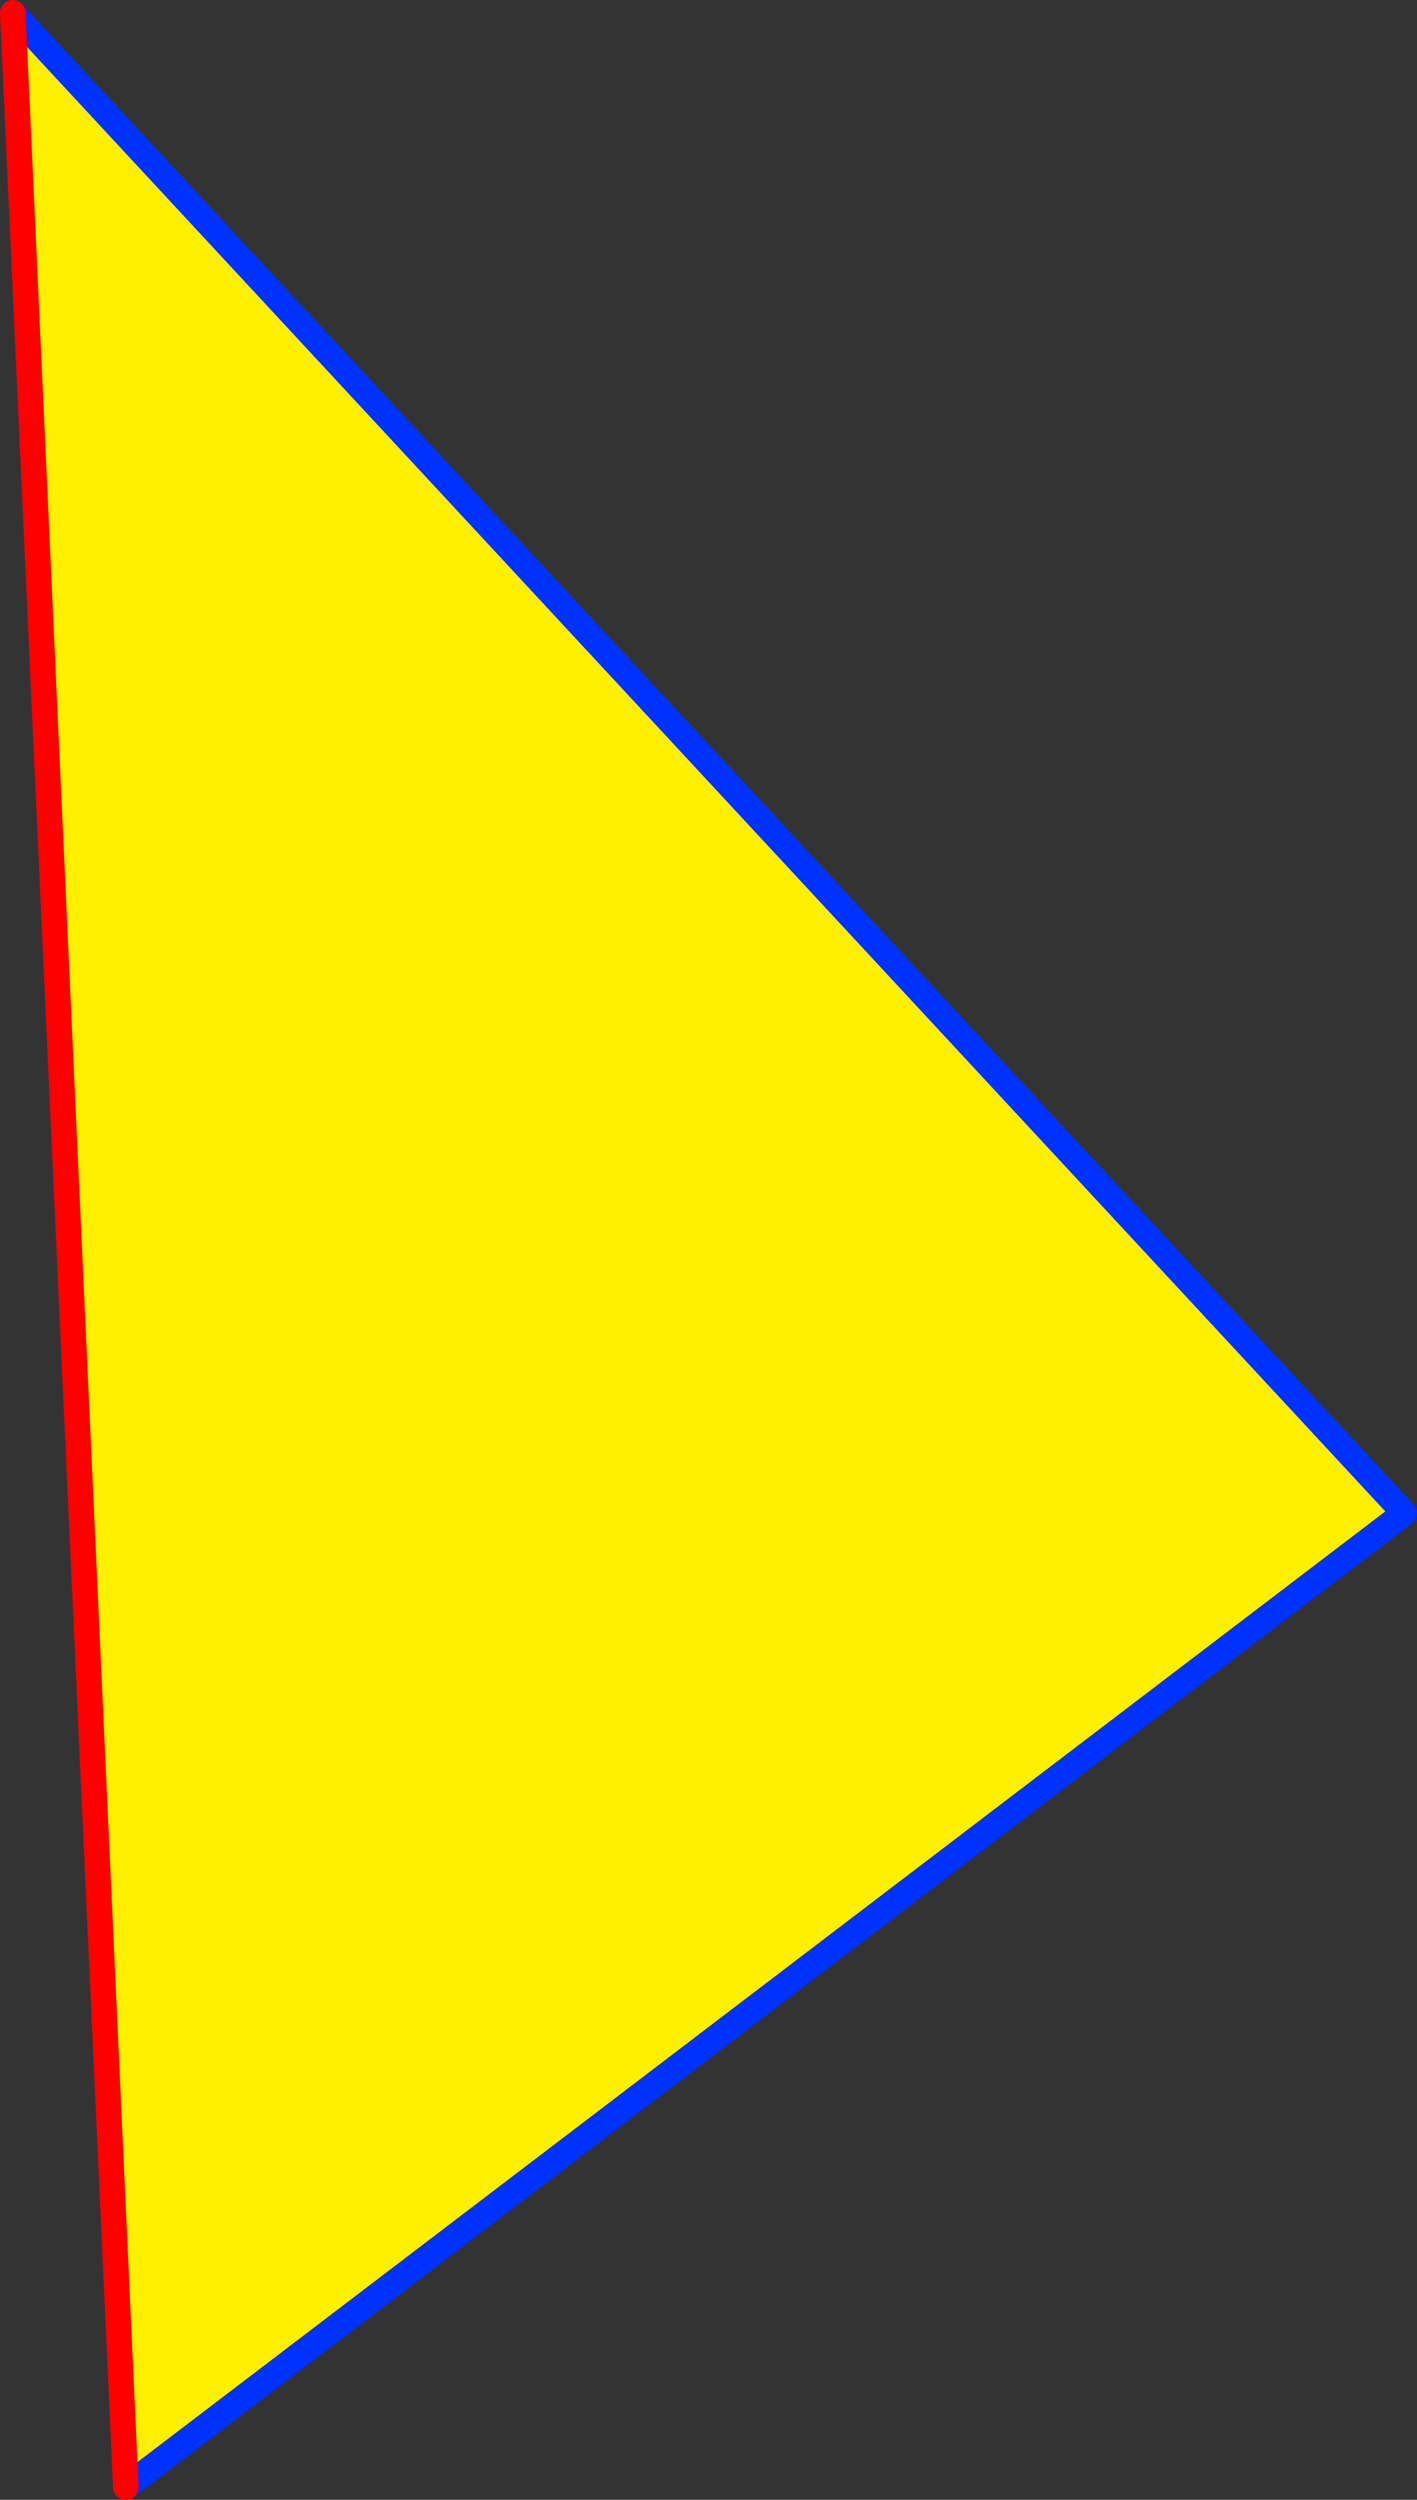 <?xml version="1.0" encoding="UTF-8" standalone="no"?>
<svg xmlns:xlink="http://www.w3.org/1999/xlink" height="195.7px" width="110.95px" xmlns="http://www.w3.org/2000/svg">
  <rect width="100%" height="100%" fill="#333333" stroke="none"/>
  <g transform="matrix(1.0, 0.0, 0.0, 1.0, -303.3, -147.4)">
    <path d="M313.15 342.1 L304.3 148.4 413.25 265.85 313.15 342.1" fill="#fff000" fill-rule="evenodd" stroke="none"/>
    <path d="M304.3 148.4 L413.25 265.85 313.15 342.1" fill="none" stroke="#0032ff" stroke-linecap="round" stroke-linejoin="round" stroke-width="2.0"/>
    <path d="M313.15 342.1 L304.3 148.4 Z" fill="none" stroke="#ff0000" stroke-linecap="round" stroke-linejoin="round" stroke-width="2.0"/>
  </g>
</svg>
